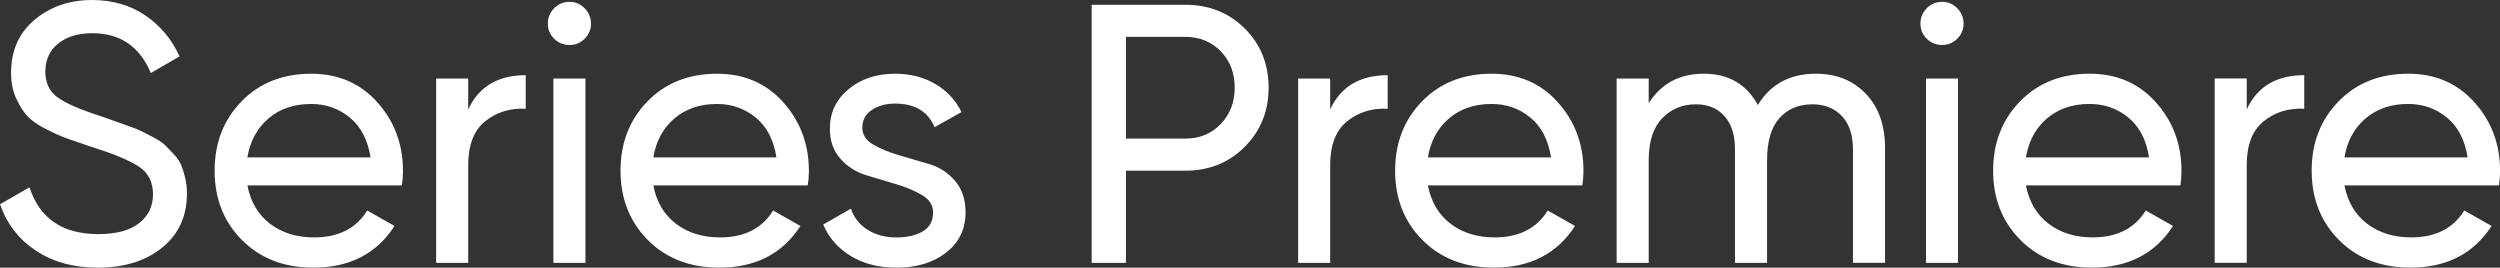 <?xml version="1.0" encoding="UTF-8"?>
<svg id="b" data-name="Layer 2" xmlns="http://www.w3.org/2000/svg" width="135.621" height="14.52" viewBox="0 0 135.621 14.52">
  <rect x="0" y="0" width="135.621" height="14.52" fill="#333333" stroke="none"/>
  <g id="c" data-name="Outline TEXT">
    <g id="d" data-name="txt-date-03-premiere-tonight copy">
      <path d="m10.05,9.668c.06.262.091.538.091.832,0,1.227-.447,2.203-1.341,2.93-.893.727-2.06,1.09-3.5,1.09-1.307,0-2.423-.307-3.35-.92s-1.577-1.453-1.95-2.519l1.601-.92c.546,1.693,1.793,2.539,3.739,2.539.96,0,1.693-.195,2.2-.59.507-.393.76-.916.76-1.57,0-.666-.253-1.166-.76-1.5s-1.353-.688-2.539-1.06c-.582-.199-1.027-.352-1.336-.459-.31-.106-.694-.276-1.154-.51-.461-.232-.804-.473-1.03-.721-.228-.246-.431-.569-.61-.969-.18-.4-.27-.854-.27-1.36,0-1.214.426-2.177,1.279-2.89.854-.714,1.894-1.07,3.12-1.07,1.106,0,2.07.279,2.891.84.819.56,1.437,1.3,1.85,2.22l-1.56.9c-.601-1.44-1.66-2.16-3.181-2.16-.76,0-1.373.186-1.84.56s-.7.88-.7,1.52c0,.613.221,1.079.66,1.398.44.32,1.2.653,2.281,1,.378.134.649.23.814.287.163.059.416.148.757.269s.591.222.75.302c.16.08.377.193.65.34.273.146.476.287.609.421.133.134.289.297.47.491.18.193.31.391.389.59.08.201.15.432.21.691Zm10.42-4.118c.927,1.033,1.391,2.276,1.391,3.729,0,.254-.021.514-.06.78h-8.38c.173.894.583,1.587,1.23,2.08.647.493,1.443.74,2.391.74,1.32,0,2.28-.487,2.88-1.46l1.48.84c-.973,1.507-2.439,2.26-4.399,2.26-1.587,0-2.877-.496-3.87-1.49-.993-.992-1.49-2.25-1.49-3.769,0-1.506.486-2.76,1.46-3.76s2.233-1.5,3.78-1.5c1.467,0,2.663.517,3.59,1.55Zm-.37,2.989c-.146-.945-.519-1.666-1.12-2.159-.6-.493-1.3-.74-2.1-.74-.934,0-1.707.264-2.32.79-.613.527-.993,1.23-1.14,2.109h6.68Zm5.3-2.6v-1.68h-1.739v10h1.739v-5.3c0-1.093.307-1.887.921-2.38.612-.494,1.346-.721,2.199-.68v-1.82c-1.507,0-2.547.619-3.12,1.859Zm4.621,8.32h1.739V4.26h-1.739v10ZM30.9.1c-.334,0-.613.117-.84.35-.228.234-.341.511-.341.83,0,.32.113.594.341.82.227.227.506.34.84.34.319,0,.593-.113.819-.34s.341-.5.341-.82c0-.319-.114-.596-.341-.83-.227-.232-.5-.35-.819-.35Zm11.59,5.45c.927,1.033,1.391,2.276,1.391,3.729,0,.254-.021.514-.06.78h-8.38c.173.894.583,1.587,1.23,2.08.647.493,1.443.74,2.391.74,1.32,0,2.28-.487,2.88-1.46l1.48.84c-.973,1.507-2.439,2.26-4.399,2.26-1.587,0-2.877-.496-3.87-1.49-.993-.992-1.49-2.25-1.49-3.769,0-1.506.486-2.76,1.46-3.76s2.233-1.5,3.78-1.5c1.467,0,2.663.517,3.59,1.55Zm-.37,2.989c-.146-.945-.519-1.666-1.12-2.159-.6-.493-1.3-.74-2.1-.74-.934,0-1.707.264-2.32.79-.613.527-.993,1.23-1.14,2.109h6.68Zm8.292.363c-.55-.161-1.096-.322-1.639-.481-.544-.159-1.012-.353-1.404-.581-.393-.229-.589-.531-.589-.91,0-.417.173-.74.519-.968s.767-.343,1.26-.343c1.067,0,1.78.428,2.141,1.281l1.46-.82c-.32-.653-.797-1.164-1.431-1.53-.633-.366-1.356-.55-2.17-.55-1.013,0-1.856.279-2.529.84-.674.56-1.011,1.273-1.011,2.141,0,.666.193,1.213.58,1.639.387.428.856.723,1.404.889.55.164,1.097.328,1.64.492.543.162,1.009.36,1.395.594.387.232.581.543.581.928,0,.467-.188.809-.56,1.029-.373.219-.847.329-1.42.329-.613,0-1.14-.14-1.58-.42-.44-.28-.739-.66-.899-1.14l-1.5.859c.293.707.786,1.273,1.48,1.7s1.527.64,2.5.64c1.094,0,1.99-.273,2.69-.82.7-.546,1.05-1.272,1.05-2.18,0-.695-.19-1.266-.571-1.709s-.847-.746-1.397-.908Zm17.118-7.353c.86.86,1.29,1.931,1.29,3.21,0,1.268-.43,2.334-1.29,3.2-.859.866-1.937,1.3-3.229,1.3h-3.22v5h-1.86V.26h5.08c1.293,0,2.37.43,3.229,1.29Zm-.55,3.21c0-.8-.253-1.46-.76-1.98-.507-.519-1.147-.779-1.92-.779h-3.22v5.519h3.22c.773,0,1.413-.263,1.92-.789.507-.527.76-1.184.76-1.971Zm5.18,1.18v-1.68h-1.739v10h1.739v-5.3c0-1.093.307-1.887.921-2.38.612-.494,1.346-.721,2.199-.68v-1.82c-1.507,0-2.547.619-3.12,1.859Zm12.35-.39c.927,1.033,1.391,2.276,1.391,3.729,0,.254-.021.514-.06.78h-8.38c.173.894.583,1.587,1.23,2.08.647.493,1.443.74,2.391.74,1.32,0,2.28-.487,2.88-1.46l1.48.84c-.973,1.507-2.439,2.26-4.399,2.26-1.587,0-2.877-.496-3.87-1.49-.993-.992-1.49-2.25-1.49-3.769,0-1.506.486-2.76,1.46-3.76s2.233-1.5,3.78-1.5c1.467,0,2.663.517,3.59,1.55Zm-.37,2.989c-.146-.945-.519-1.666-1.12-2.159-.6-.493-1.3-.74-2.1-.74-.934,0-1.707.264-2.32.79-.613.527-.993,1.23-1.14,2.109h6.68Zm14.36-4.539c-1.4,0-2.447.566-3.14,1.699-.614-1.133-1.594-1.699-2.94-1.699-1.307,0-2.3.533-2.981,1.6v-1.34h-1.739v10h1.739v-5.561c0-1.013.243-1.772.731-2.279.486-.507,1.097-.76,1.83-.76.653,0,1.17.213,1.55.64s.57,1.026.57,1.8v6.16h1.74v-5.561c0-1.025.223-1.789.67-2.289.446-.5,1.043-.75,1.79-.75.666,0,1.199.213,1.6.64s.6,1.026.6,1.8v6.16h1.74v-6.221c0-1.239-.347-2.223-1.04-2.949s-1.6-1.09-2.72-1.09Zm5.981,10.26h1.739V4.26h-1.739v10Zm.88-14.16c-.334,0-.613.117-.84.35-.228.234-.341.511-.341.83,0,.32.113.594.341.82.227.227.506.34.84.34.319,0,.593-.113.819-.34s.341-.5.341-.82c0-.319-.114-.596-.341-.83-.227-.232-.5-.35-.819-.35Zm11.59,5.45c.927,1.033,1.391,2.276,1.391,3.729,0,.254-.021.514-.06.78h-8.38c.173.894.583,1.587,1.23,2.08.647.493,1.443.74,2.391.74,1.32,0,2.28-.487,2.88-1.46l1.48.84c-.973,1.507-2.439,2.26-4.399,2.26-1.587,0-2.877-.496-3.87-1.49-.993-.992-1.49-2.25-1.49-3.769,0-1.506.486-2.76,1.46-3.76s2.233-1.5,3.78-1.5c1.467,0,2.663.517,3.59,1.55Zm-.37,2.989c-.146-.945-.519-1.666-1.12-2.159-.6-.493-1.3-.74-2.1-.74-.934,0-1.707.264-2.32.79-.613.527-.993,1.23-1.14,2.109h6.68Zm5.3-2.6v-1.68h-1.739v10h1.739v-5.3c0-1.093.307-1.887.921-2.38.612-.494,1.346-.721,2.199-.68v-1.82c-1.507,0-2.547.619-3.12,1.859Zm13.681,4.12h-8.38c.173.894.583,1.587,1.23,2.08.647.493,1.443.74,2.391.74,1.32,0,2.28-.487,2.88-1.46l1.48.84c-.973,1.507-2.439,2.26-4.399,2.26-1.587,0-2.877-.496-3.87-1.49-.993-.992-1.49-2.25-1.49-3.769,0-1.506.486-2.76,1.46-3.76s2.233-1.5,3.78-1.5c1.467,0,2.663.517,3.59,1.55s1.391,2.276,1.391,3.729c0,.254-.021.514-.06.78Zm-1.7-1.52c-.146-.945-.519-1.666-1.12-2.159-.6-.493-1.3-.74-2.1-.74-.934,0-1.707.264-2.32.79-.613.527-.993,1.23-1.14,2.109h6.68Z" fill="#fff"/>
    </g>
  </g>
</svg>
